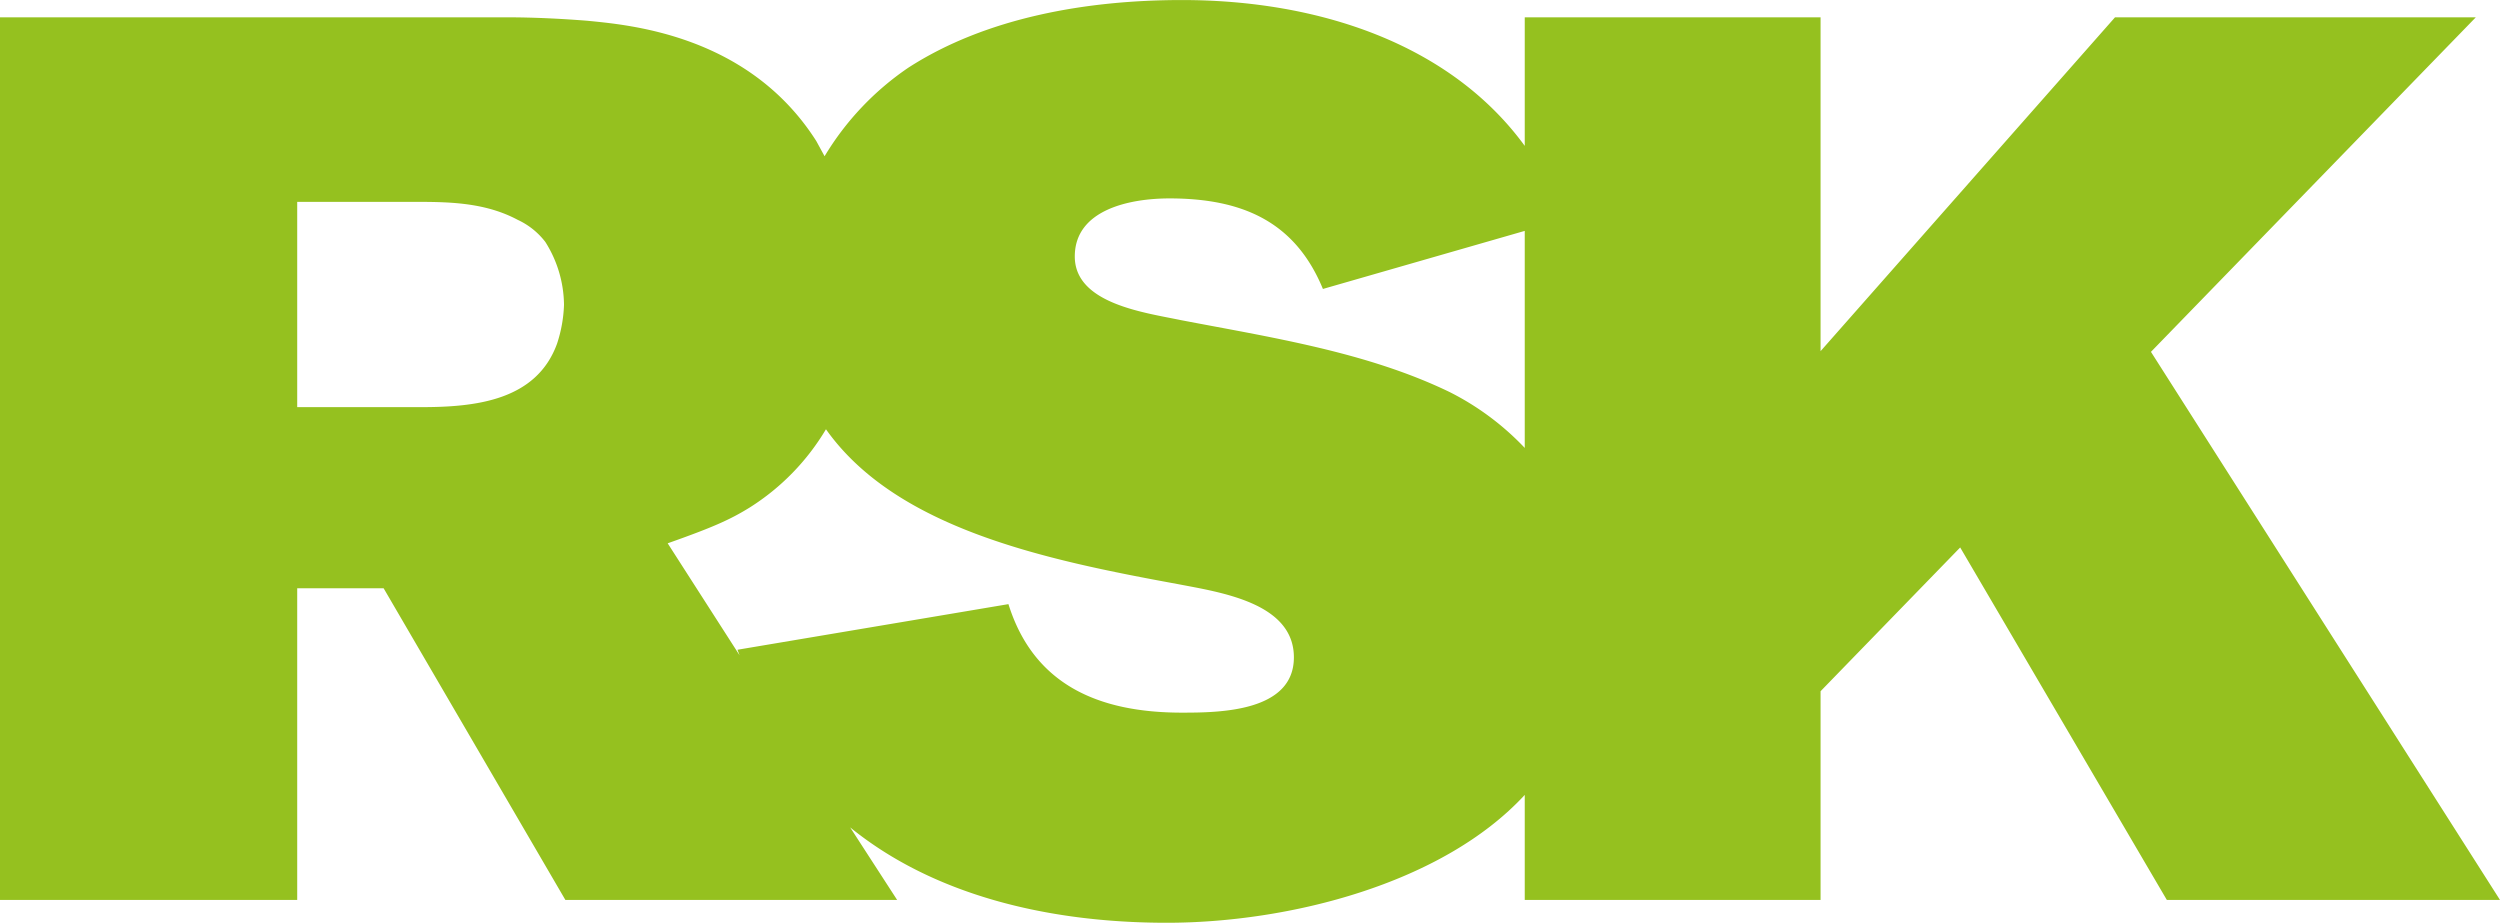 <svg id="Layer_1" data-name="Layer 1" xmlns="http://www.w3.org/2000/svg" width="127.6mm" height="47.1mm" viewBox="0 0 361.7 133.5"><defs><style>.cls-1{fill:#95c11f;}</style></defs><title>RSK_logo_rgb</title><path class="cls-1" d="M311.2,50.9l47-48.4H306L263.4,50.8V2.5H220.6V21.1C209.8,6.3,190.7,0,171,0c-13.7,0-28.3,2.5-39.6,9.8a41,41,0,0,0-12.1,12.8l-1.2-2.2C108.3,5,91,3.6,85,3c-3.8-.3-7.8-.5-11.7-.5H0V130.2H43V85.1H55.5l26.3,45.1h48L123,119.7c11.8,9.6,28.2,13.8,45.8,13.8s39.9-5.6,51.8-18.5v15.2h42.8V100l20.2-20.8,29.9,51h48.2ZM80.6,49.7c-3,8.3-11.9,9.2-19.7,9.2H43V29.2H60.5c5,0,9.9.2,14.4,2.6a10.7,10.7,0,0,1,4,3.2,17.3,17.3,0,0,1,2.7,9.1A20,20,0,0,1,80.6,49.7ZM171,103.1c-12.3,0-21.5-4.2-25.1-15.7L106.7,94l.3.8L96.6,78.6c6.5-2.3,9-3.4,11.9-5.2a33.8,33.8,0,0,0,11-11.3c10.2,14.4,31.8,18.9,50.9,22.4,6.2,1.2,16.8,2.7,16.8,10.6S176.4,103.1,171,103.1Zm38.7-46.4c-12-5.8-25.9-7.9-38.9-10.4-5.3-1.1-15.3-2.4-15.3-9.2s8-8.4,13.7-8.4c10.6,0,18.2,3.4,22.2,13.1l29.2-8.4V64.8A39.2,39.2,0,0,0,209.7,56.7Z"/></svg>